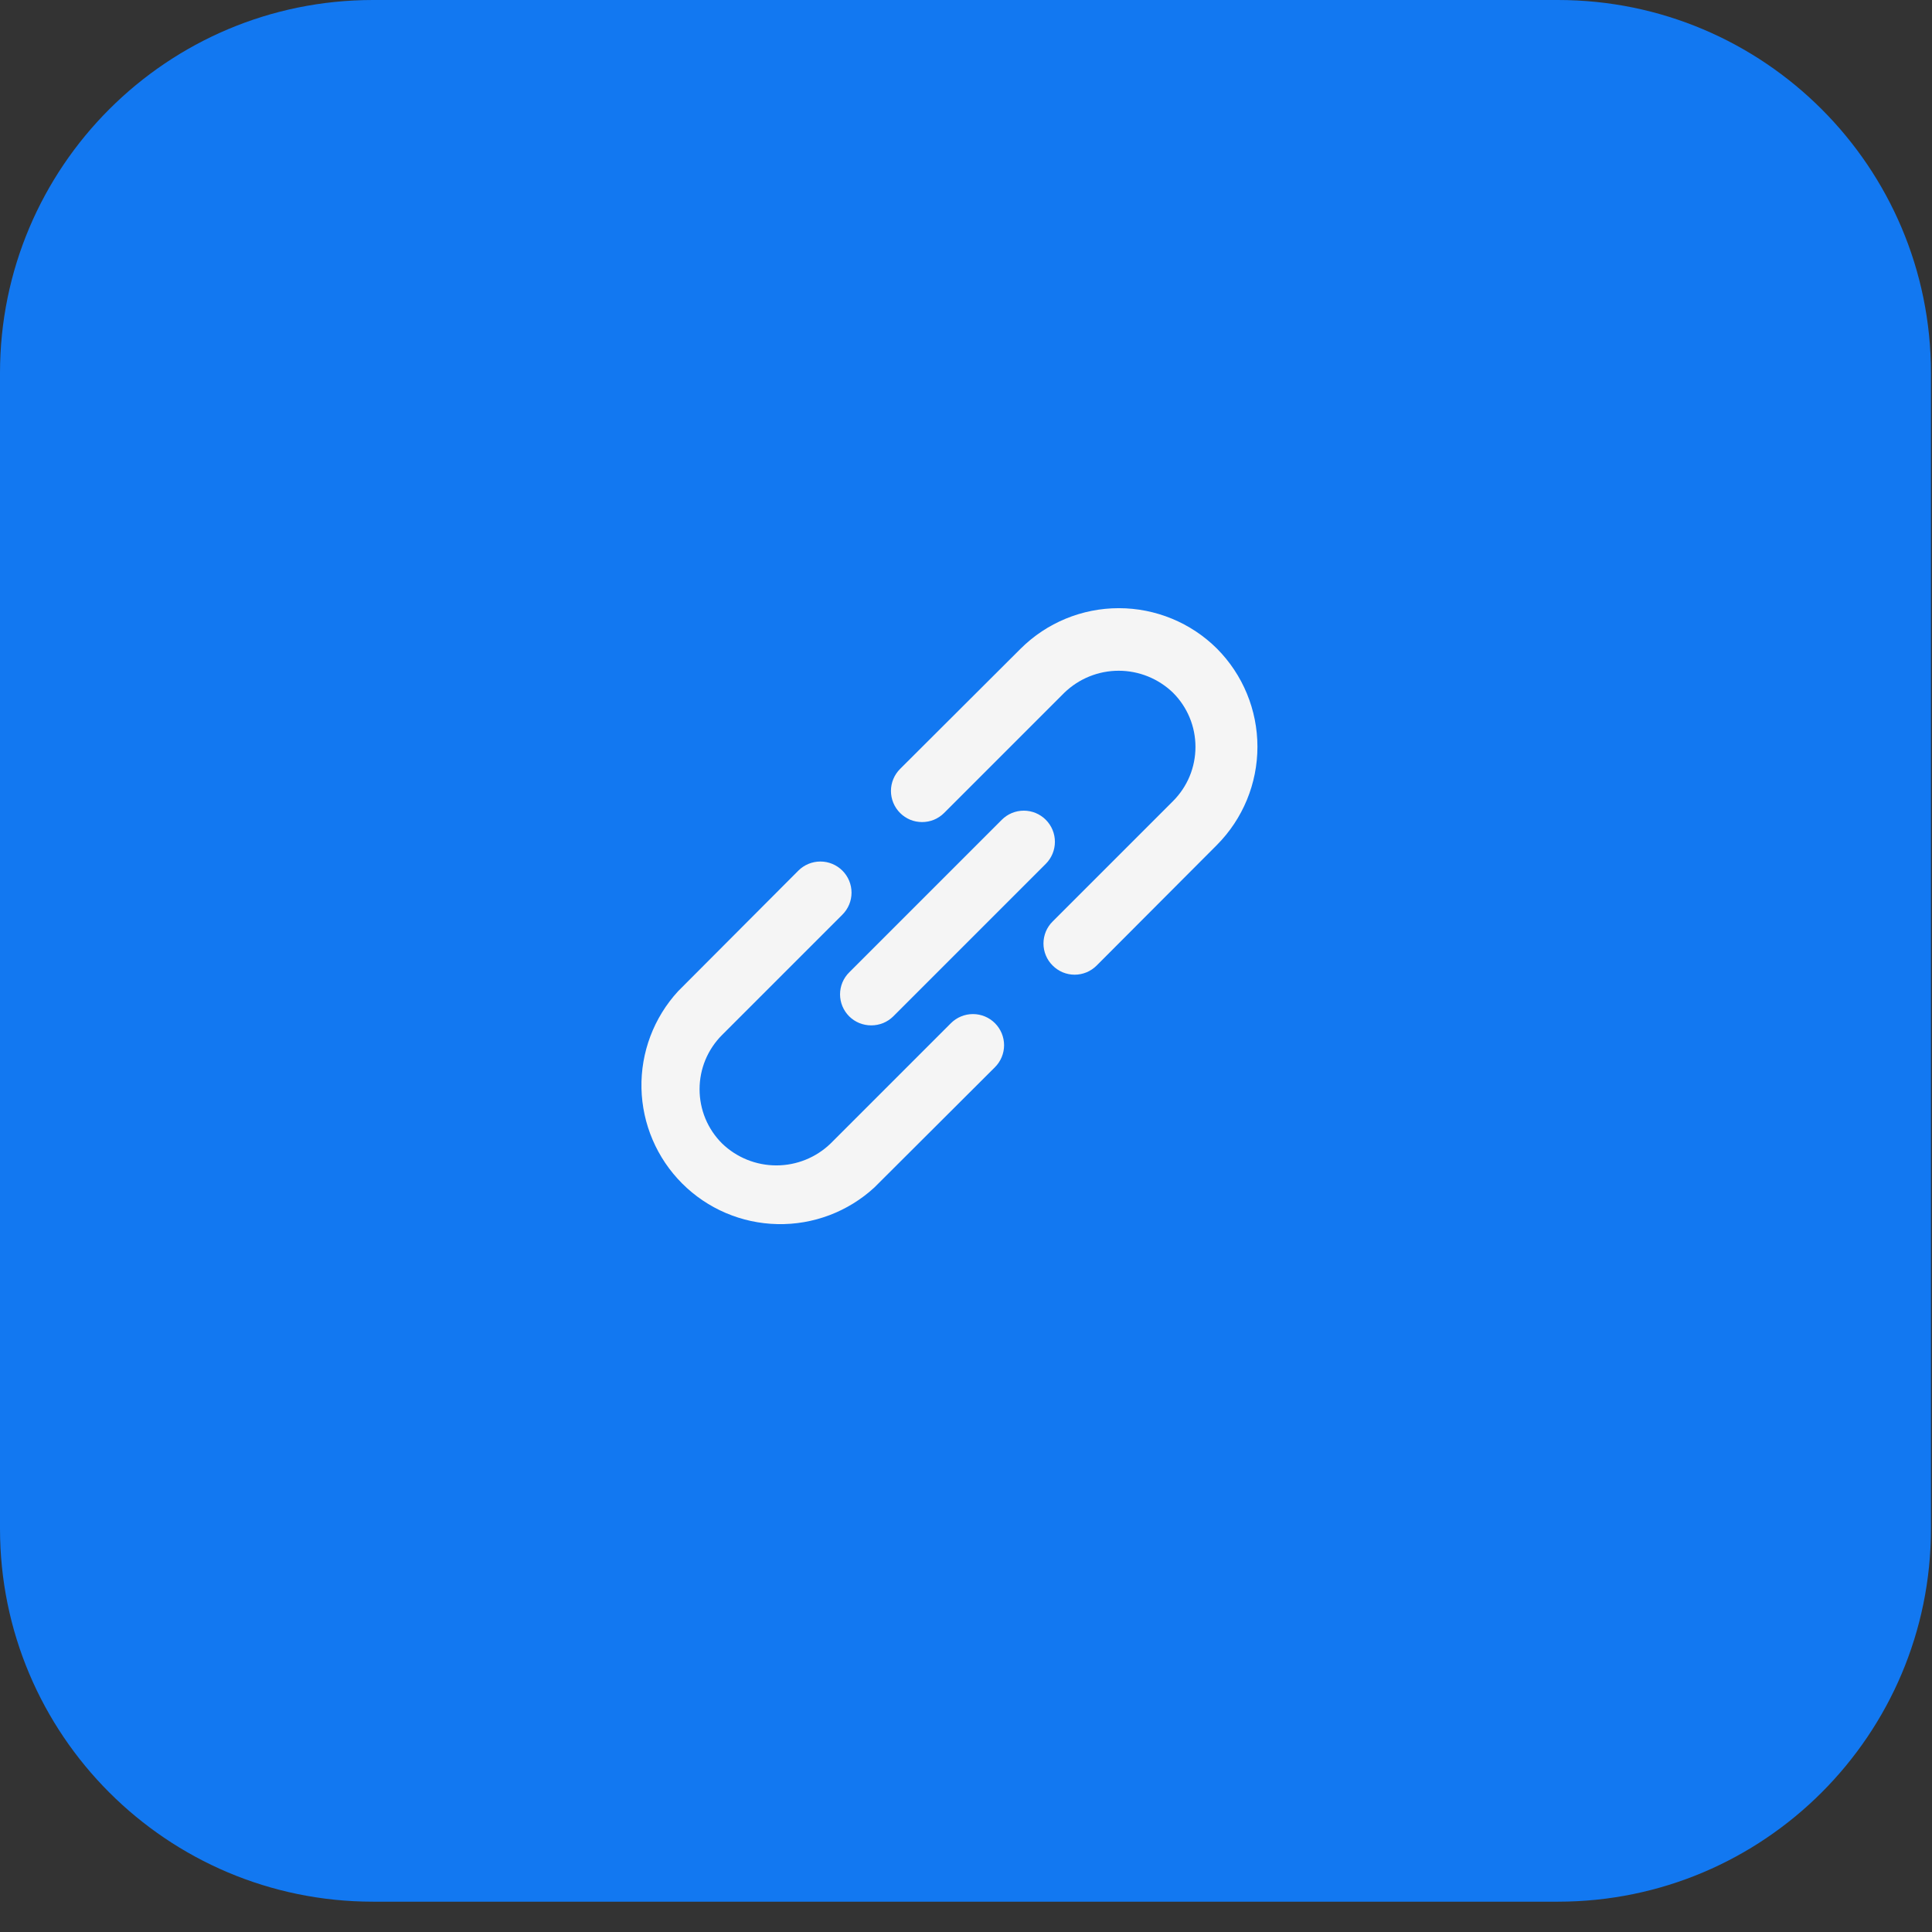 <?xml version="1.0" encoding="utf-8"?>
<svg xmlns="http://www.w3.org/2000/svg" fill="none" height="100%" overflow="visible" preserveAspectRatio="none" style="display: block;" viewBox="0 0 52 52" width="100%">
<rect x="0" y="0" width="52" height="52" fill="#333333" stroke="none"/>
<g id="Group 713">
<g id="Group 166">
<path d="M41.932 -0H10.04C4.495 -0 -0 4.495 -0 10.04V41.144C-0 46.689 4.495 51.184 10.04 51.184H41.932C47.477 51.184 51.972 46.689 51.972 41.144V10.04C51.972 4.495 47.477 -0 41.932 -0Z" fill="#1278F1" id="Vector"/>
</g>
<g id="Group 166_2">
<g id="User Interface / Link">
<path d="M25.594 27.539L22.356 30.777C21.964 31.156 21.441 31.367 20.896 31.367C20.351 31.367 19.827 31.156 19.435 30.777C19.243 30.586 19.09 30.358 18.986 30.108C18.882 29.857 18.829 29.588 18.829 29.317C18.829 29.046 18.882 28.777 18.986 28.526C19.09 28.276 19.243 28.048 19.435 27.856L22.673 24.618C22.831 24.461 22.919 24.248 22.919 24.026C22.919 23.804 22.831 23.59 22.673 23.433C22.516 23.276 22.303 23.188 22.081 23.188C21.859 23.188 21.645 23.276 21.488 23.433L18.25 26.68C17.598 27.39 17.245 28.324 17.265 29.288C17.286 30.252 17.678 31.171 18.36 31.853C19.041 32.535 19.96 32.927 20.924 32.947C21.888 32.968 22.823 32.615 23.533 31.962L26.779 28.724C26.936 28.567 27.025 28.354 27.025 28.132C27.025 27.91 26.936 27.696 26.779 27.539C26.622 27.382 26.409 27.294 26.187 27.294C25.965 27.294 25.752 27.382 25.594 27.539V27.539ZM32.755 17.458C32.053 16.76 31.103 16.369 30.113 16.369C29.124 16.369 28.174 16.76 27.472 17.458L24.226 20.696C24.148 20.774 24.086 20.866 24.044 20.968C24.002 21.069 23.98 21.178 23.98 21.288C23.98 21.398 24.002 21.507 24.044 21.609C24.086 21.711 24.148 21.803 24.226 21.881C24.303 21.959 24.396 22.02 24.497 22.063C24.599 22.105 24.708 22.126 24.818 22.126C24.928 22.126 25.037 22.105 25.139 22.063C25.241 22.02 25.333 21.959 25.411 21.881L28.649 18.643C29.041 18.265 29.564 18.053 30.109 18.053C30.654 18.053 31.178 18.265 31.57 18.643C31.762 18.834 31.915 19.062 32.019 19.313C32.123 19.563 32.176 19.832 32.176 20.103C32.176 20.375 32.123 20.643 32.019 20.894C31.915 21.145 31.762 21.372 31.57 21.564L28.332 24.802C28.253 24.88 28.191 24.972 28.149 25.073C28.107 25.175 28.085 25.284 28.085 25.395C28.085 25.505 28.107 25.614 28.149 25.715C28.191 25.817 28.253 25.909 28.332 25.987C28.409 26.065 28.502 26.127 28.603 26.17C28.705 26.212 28.814 26.234 28.924 26.234C29.034 26.234 29.143 26.212 29.245 26.17C29.347 26.127 29.439 26.065 29.517 25.987L32.755 22.741C33.453 22.038 33.844 21.089 33.844 20.099C33.844 19.109 33.453 18.16 32.755 17.458V17.458ZM22.857 27.356C22.935 27.433 23.027 27.494 23.129 27.536C23.231 27.577 23.34 27.598 23.45 27.598C23.559 27.598 23.668 27.577 23.77 27.536C23.872 27.494 23.964 27.433 24.042 27.356L28.148 23.25C28.305 23.093 28.393 22.879 28.393 22.657C28.393 22.435 28.305 22.222 28.148 22.065C27.991 21.907 27.778 21.819 27.555 21.819C27.333 21.819 27.12 21.907 26.963 22.065L22.857 26.171C22.779 26.248 22.717 26.34 22.674 26.442C22.632 26.544 22.61 26.653 22.61 26.763C22.61 26.873 22.632 26.982 22.674 27.084C22.717 27.186 22.779 27.278 22.857 27.356Z" fill="#F5F5F5" id="Vector_2"/>
</g>
</g>
</g>
</svg>